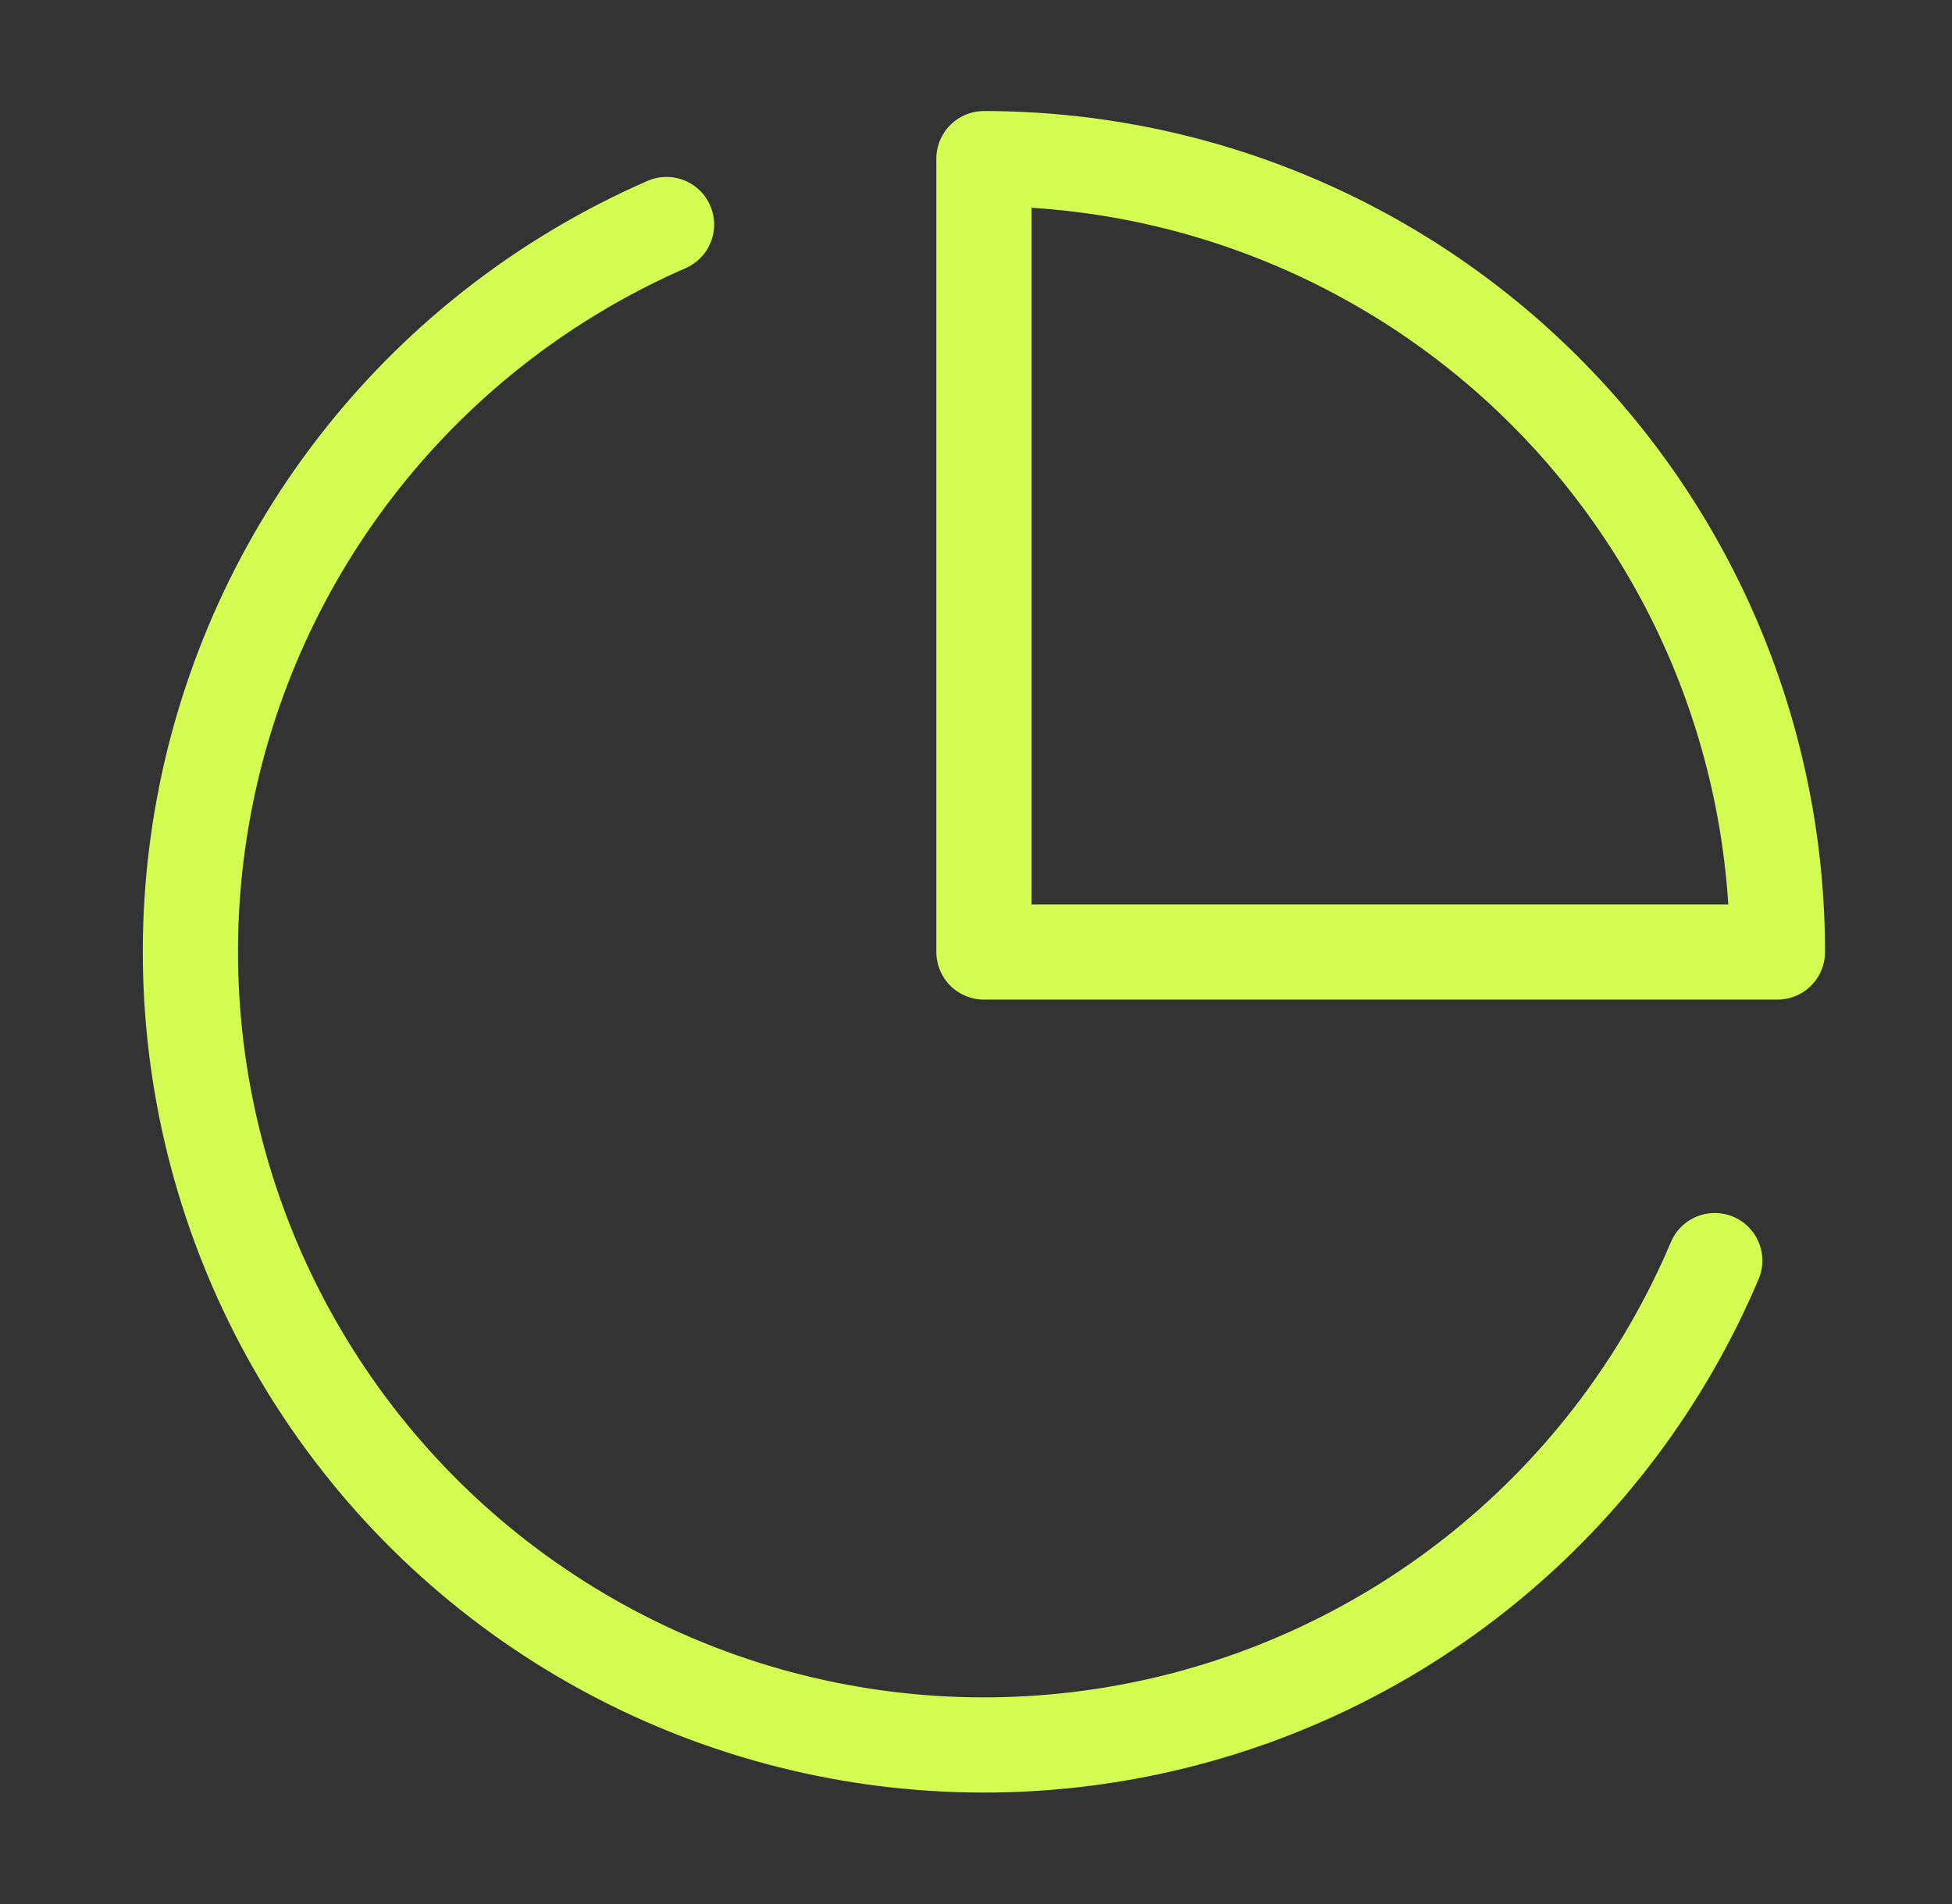<svg width="41" height="40" viewBox="0 0 41 40" fill="none" xmlns="http://www.w3.org/2000/svg">
<rect x="0" y="0" width="41" height="40" fill="#333333" stroke="none"/>
<path d="M36.017 26.483C34.956 28.991 33.298 31.2 31.186 32.919C29.075 34.637 26.575 35.812 23.904 36.341C21.233 36.87 18.474 36.737 15.867 35.953C13.26 35.169 10.884 33.758 8.948 31.845C7.012 29.93 5.575 27.571 4.761 24.973C3.947 22.375 3.783 19.617 4.281 16.941C4.779 14.265 5.926 11.751 7.62 9.62C9.314 7.489 11.505 5.806 14 4.717M37.333 20C37.333 17.811 36.902 15.644 36.065 13.622C35.227 11.6 33.999 9.763 32.452 8.215C30.904 6.667 29.067 5.44 27.045 4.602C25.023 3.764 22.855 3.333 20.667 3.333V20H37.333Z" stroke="#D3FB52" stroke-width="2" stroke-linecap="round" stroke-linejoin="round"/>
</svg>
